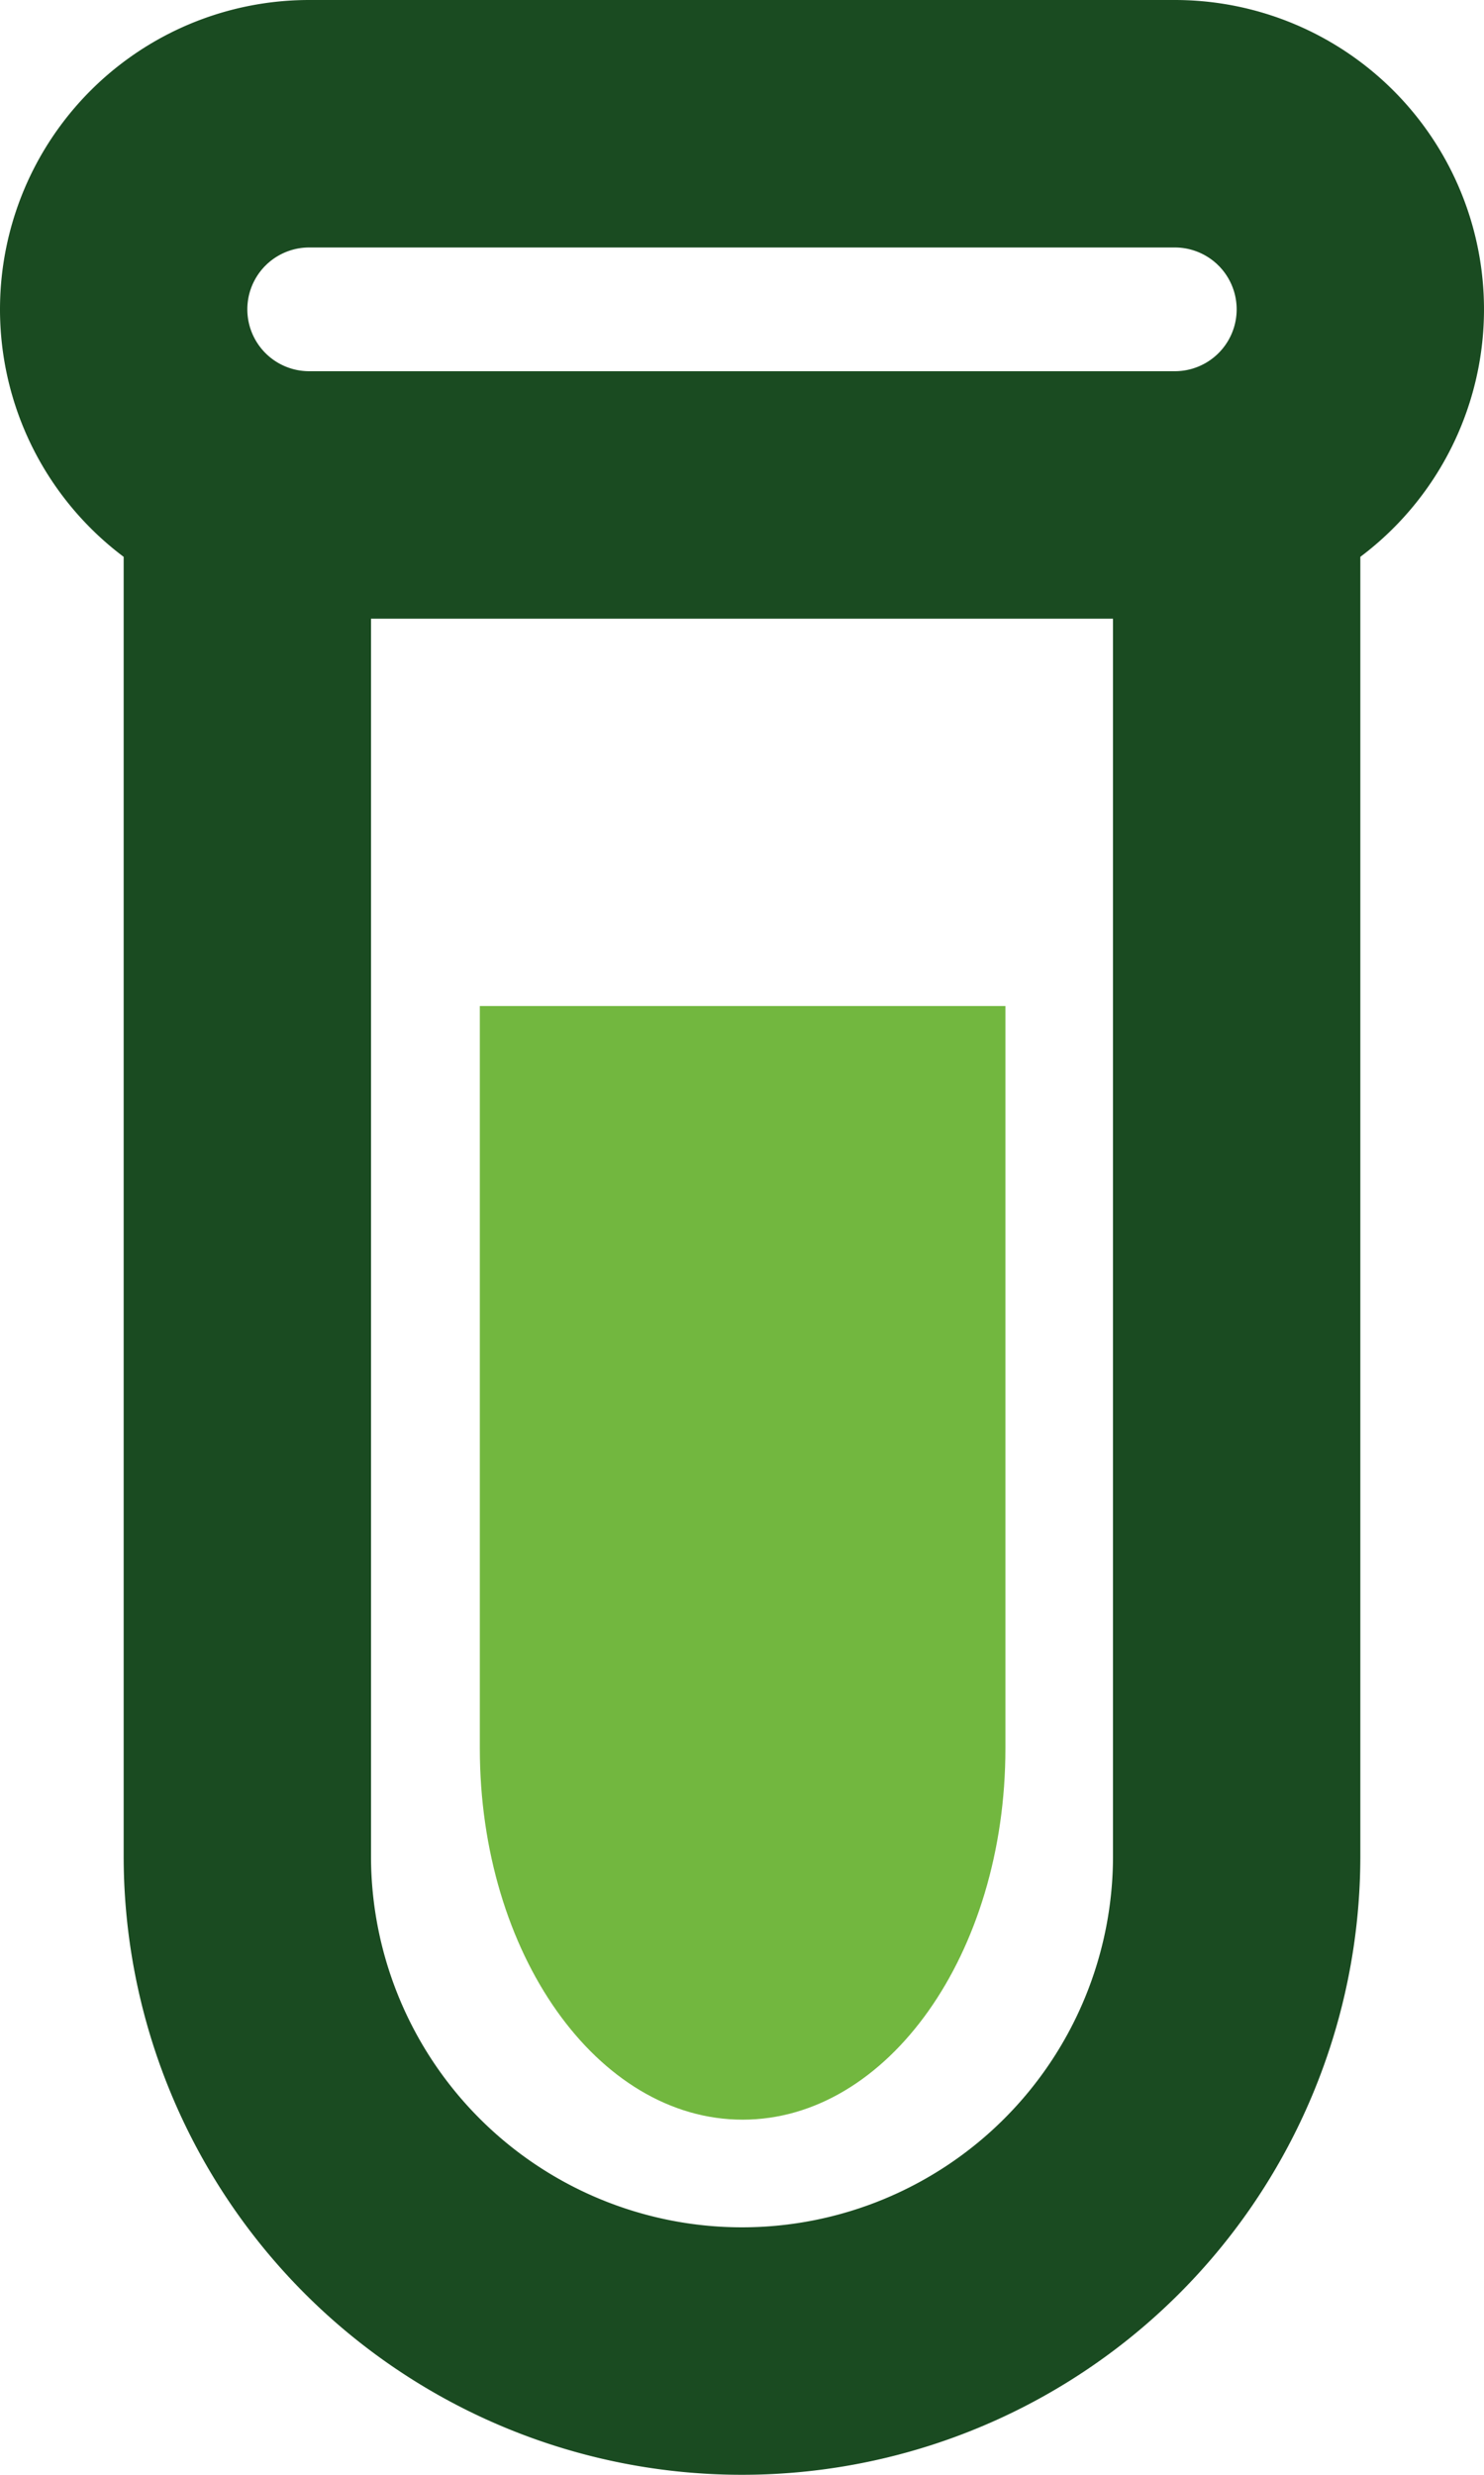 <svg width="12" height="20" viewBox="0 0 12 20" xmlns="http://www.w3.org/2000/svg">
    <g fill="none" fill-rule="evenodd">
        <path d="M9.5 0A2.5 2.5 0 0 1 11 4.5V15a5 5 0 0 1-10 0V4.5A2.5 2.5 0 0 1 2.5 0h7zM9 5H3v10a3 3 0 1 0 6 0V5zm.5-3h-7a.5.5 0 0 0 0 1h7a.5.5 0 0 0 0-1z" fill="#1A4B21"/>
        <path d="M3.88 8.13v6c0 1.657.951 3 2.125 3s2.125-1.343 2.125-3v-6H3.88z" fill="#72B73F"/>
    </g>
</svg>
